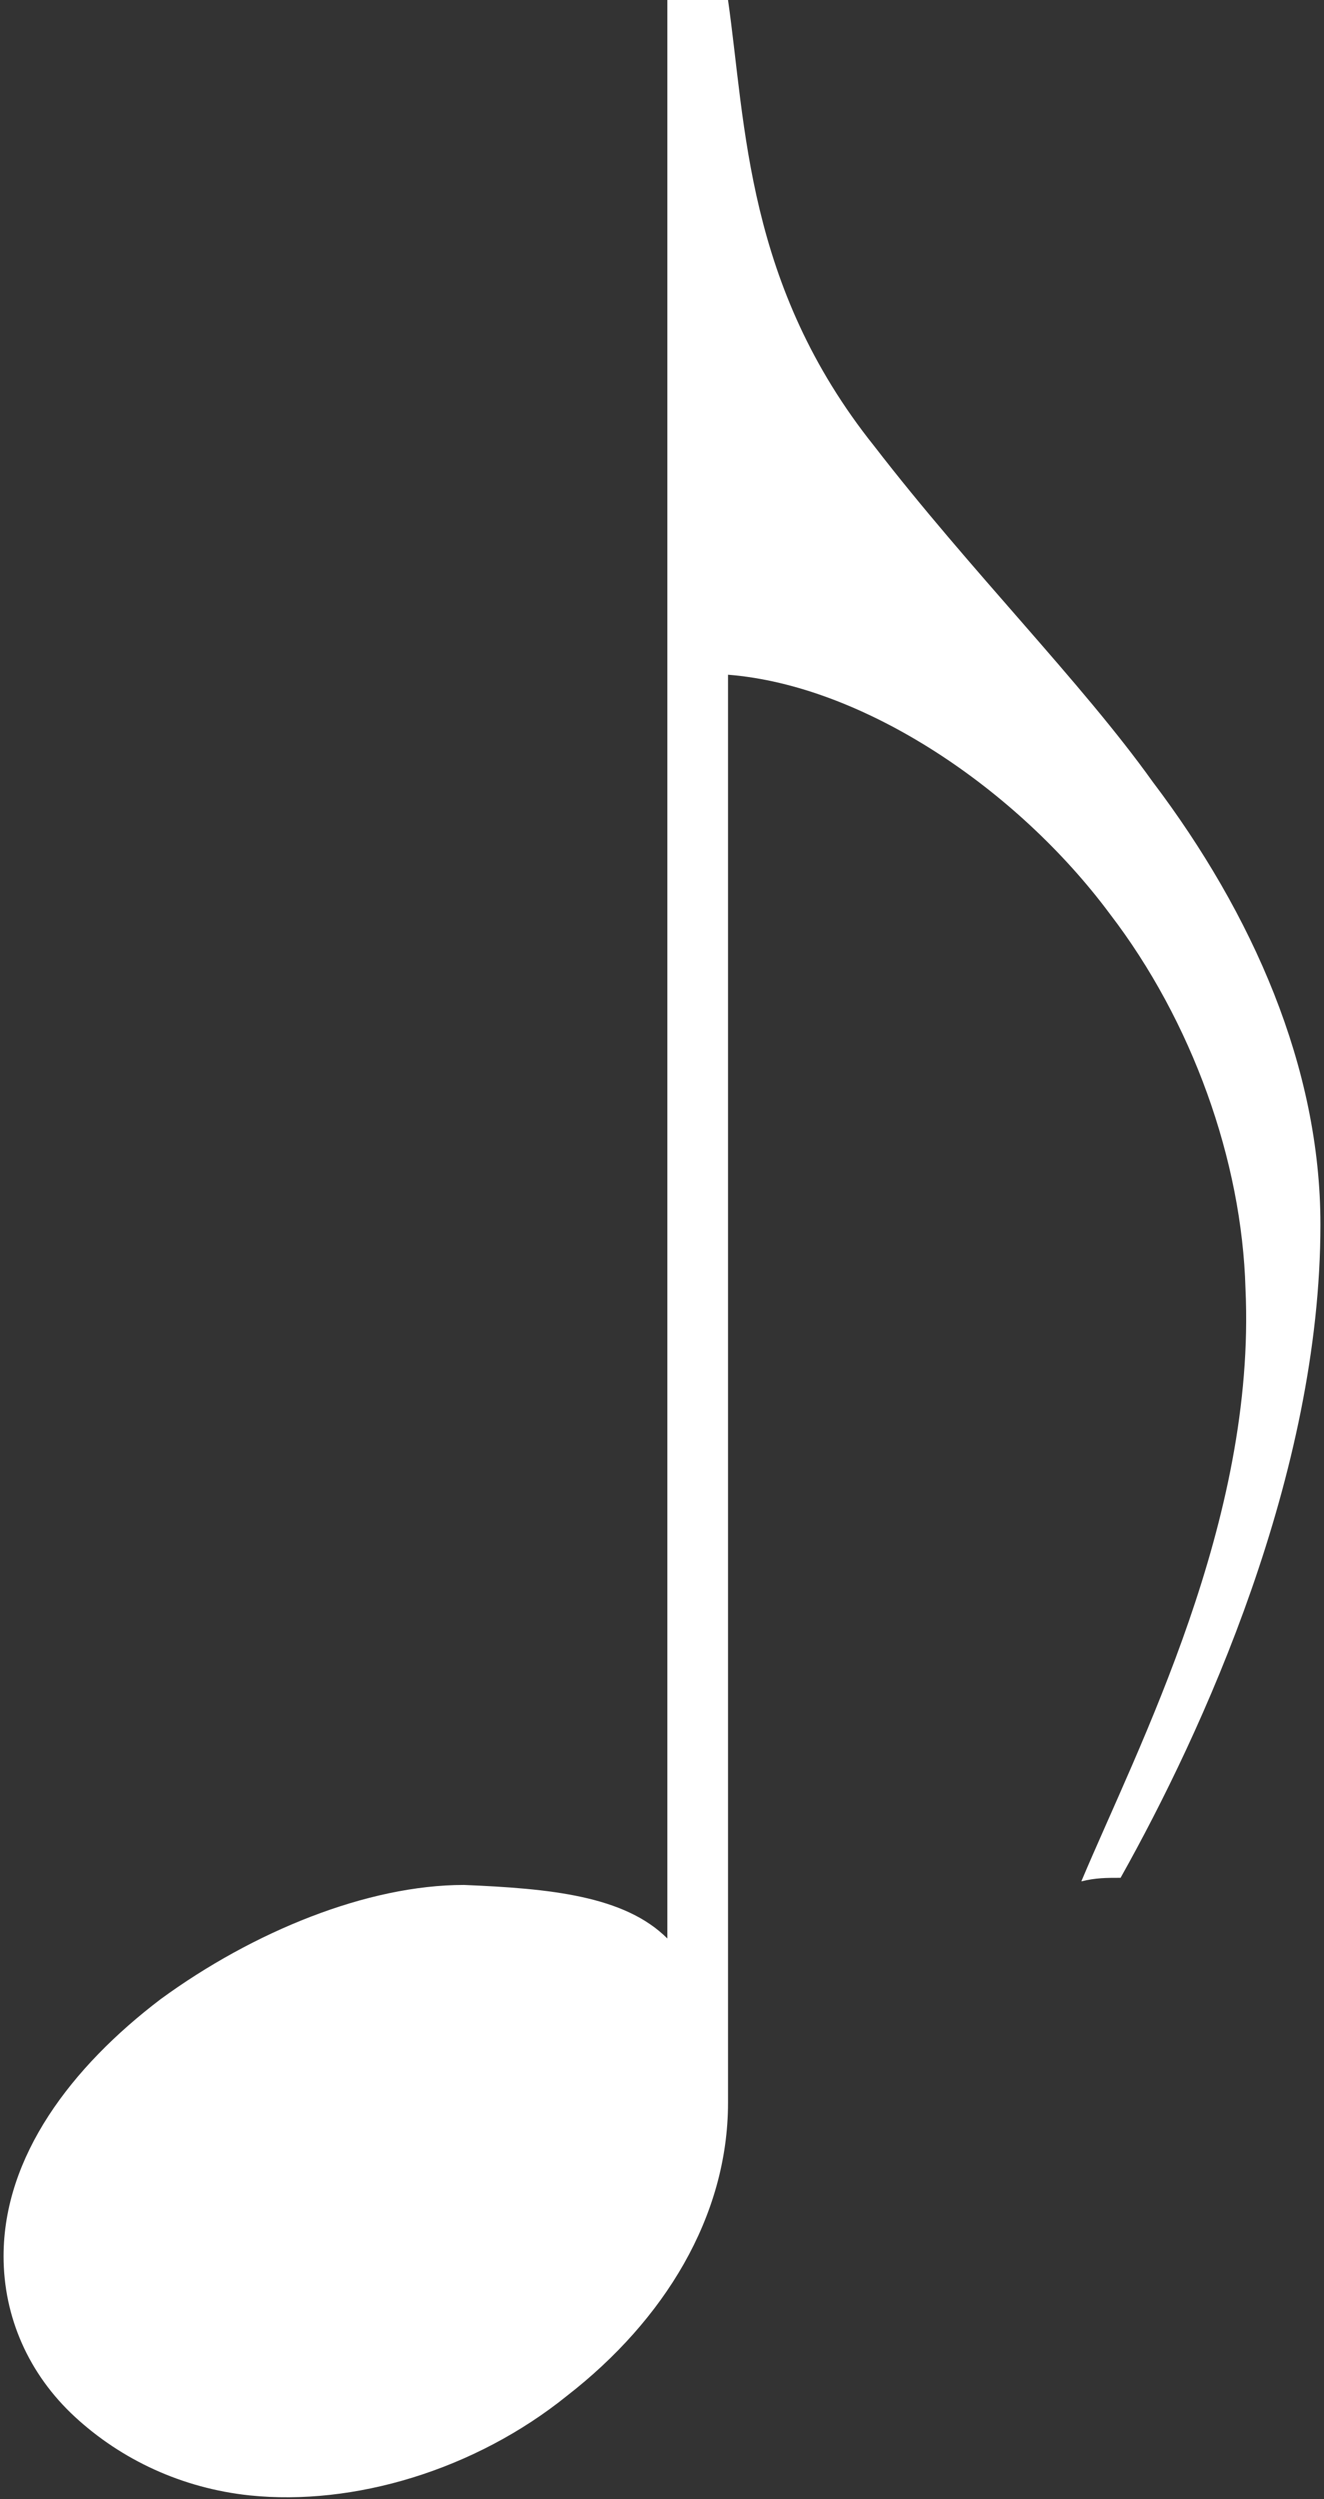 <?xml version="1.0" encoding="utf-8"?>
<!-- Generator: Adobe Illustrator 25.3.1, SVG Export Plug-In . SVG Version: 6.00 Build 0)  -->
<svg version="1.1" id="レイヤー_1" xmlns="http://www.w3.org/2000/svg" xmlns:xlink="http://www.w3.org/1999/xlink" x="0px"
	 y="0px" viewBox="0 0 37.1 70" style="enable-background:new 0 0 37.1 70;" xml:space="preserve">
<rect x="0" y="0" width="37.1" height="70" fill="#333333" stroke="none"/>
<style type="text/css">
	.st0{fill:#FFFFFF;}
</style>
<g>
	<path class="st0" d="M20.4,0c0.5,3.5,0.5,8,4.1,12.5c2.7,3.5,5.8,6.6,7.8,9.4c2.8,3.7,4.7,8,4.7,12.4c0,7-3.3,14.2-5.6,18.3
		c-0.4,0-0.7,0-1.1,0.1c1.6-3.8,4.9-10.1,4.6-16.6c-0.1-3.6-1.5-7.5-3.8-10.5c-2.6-3.5-6.9-6.4-10.7-6.7c0,13.3,0,26.7,0,40
		c0,3.2-1.8,6.1-4.5,8.2c-2.6,2.1-6,3.1-8.9,2.8c-1.9-0.2-3.6-1-4.9-2.2s-2-2.8-2-4.5c0-2.8,1.9-5.3,4.4-7.2
		c2.6-1.9,5.8-3.2,8.5-3.2c2.4,0.1,4.5,0.3,5.7,1.5c0-18.1,0-36.2,0-54.3C19.3,0,19.8,0,20.4,0z"/>
</g>
</svg>
